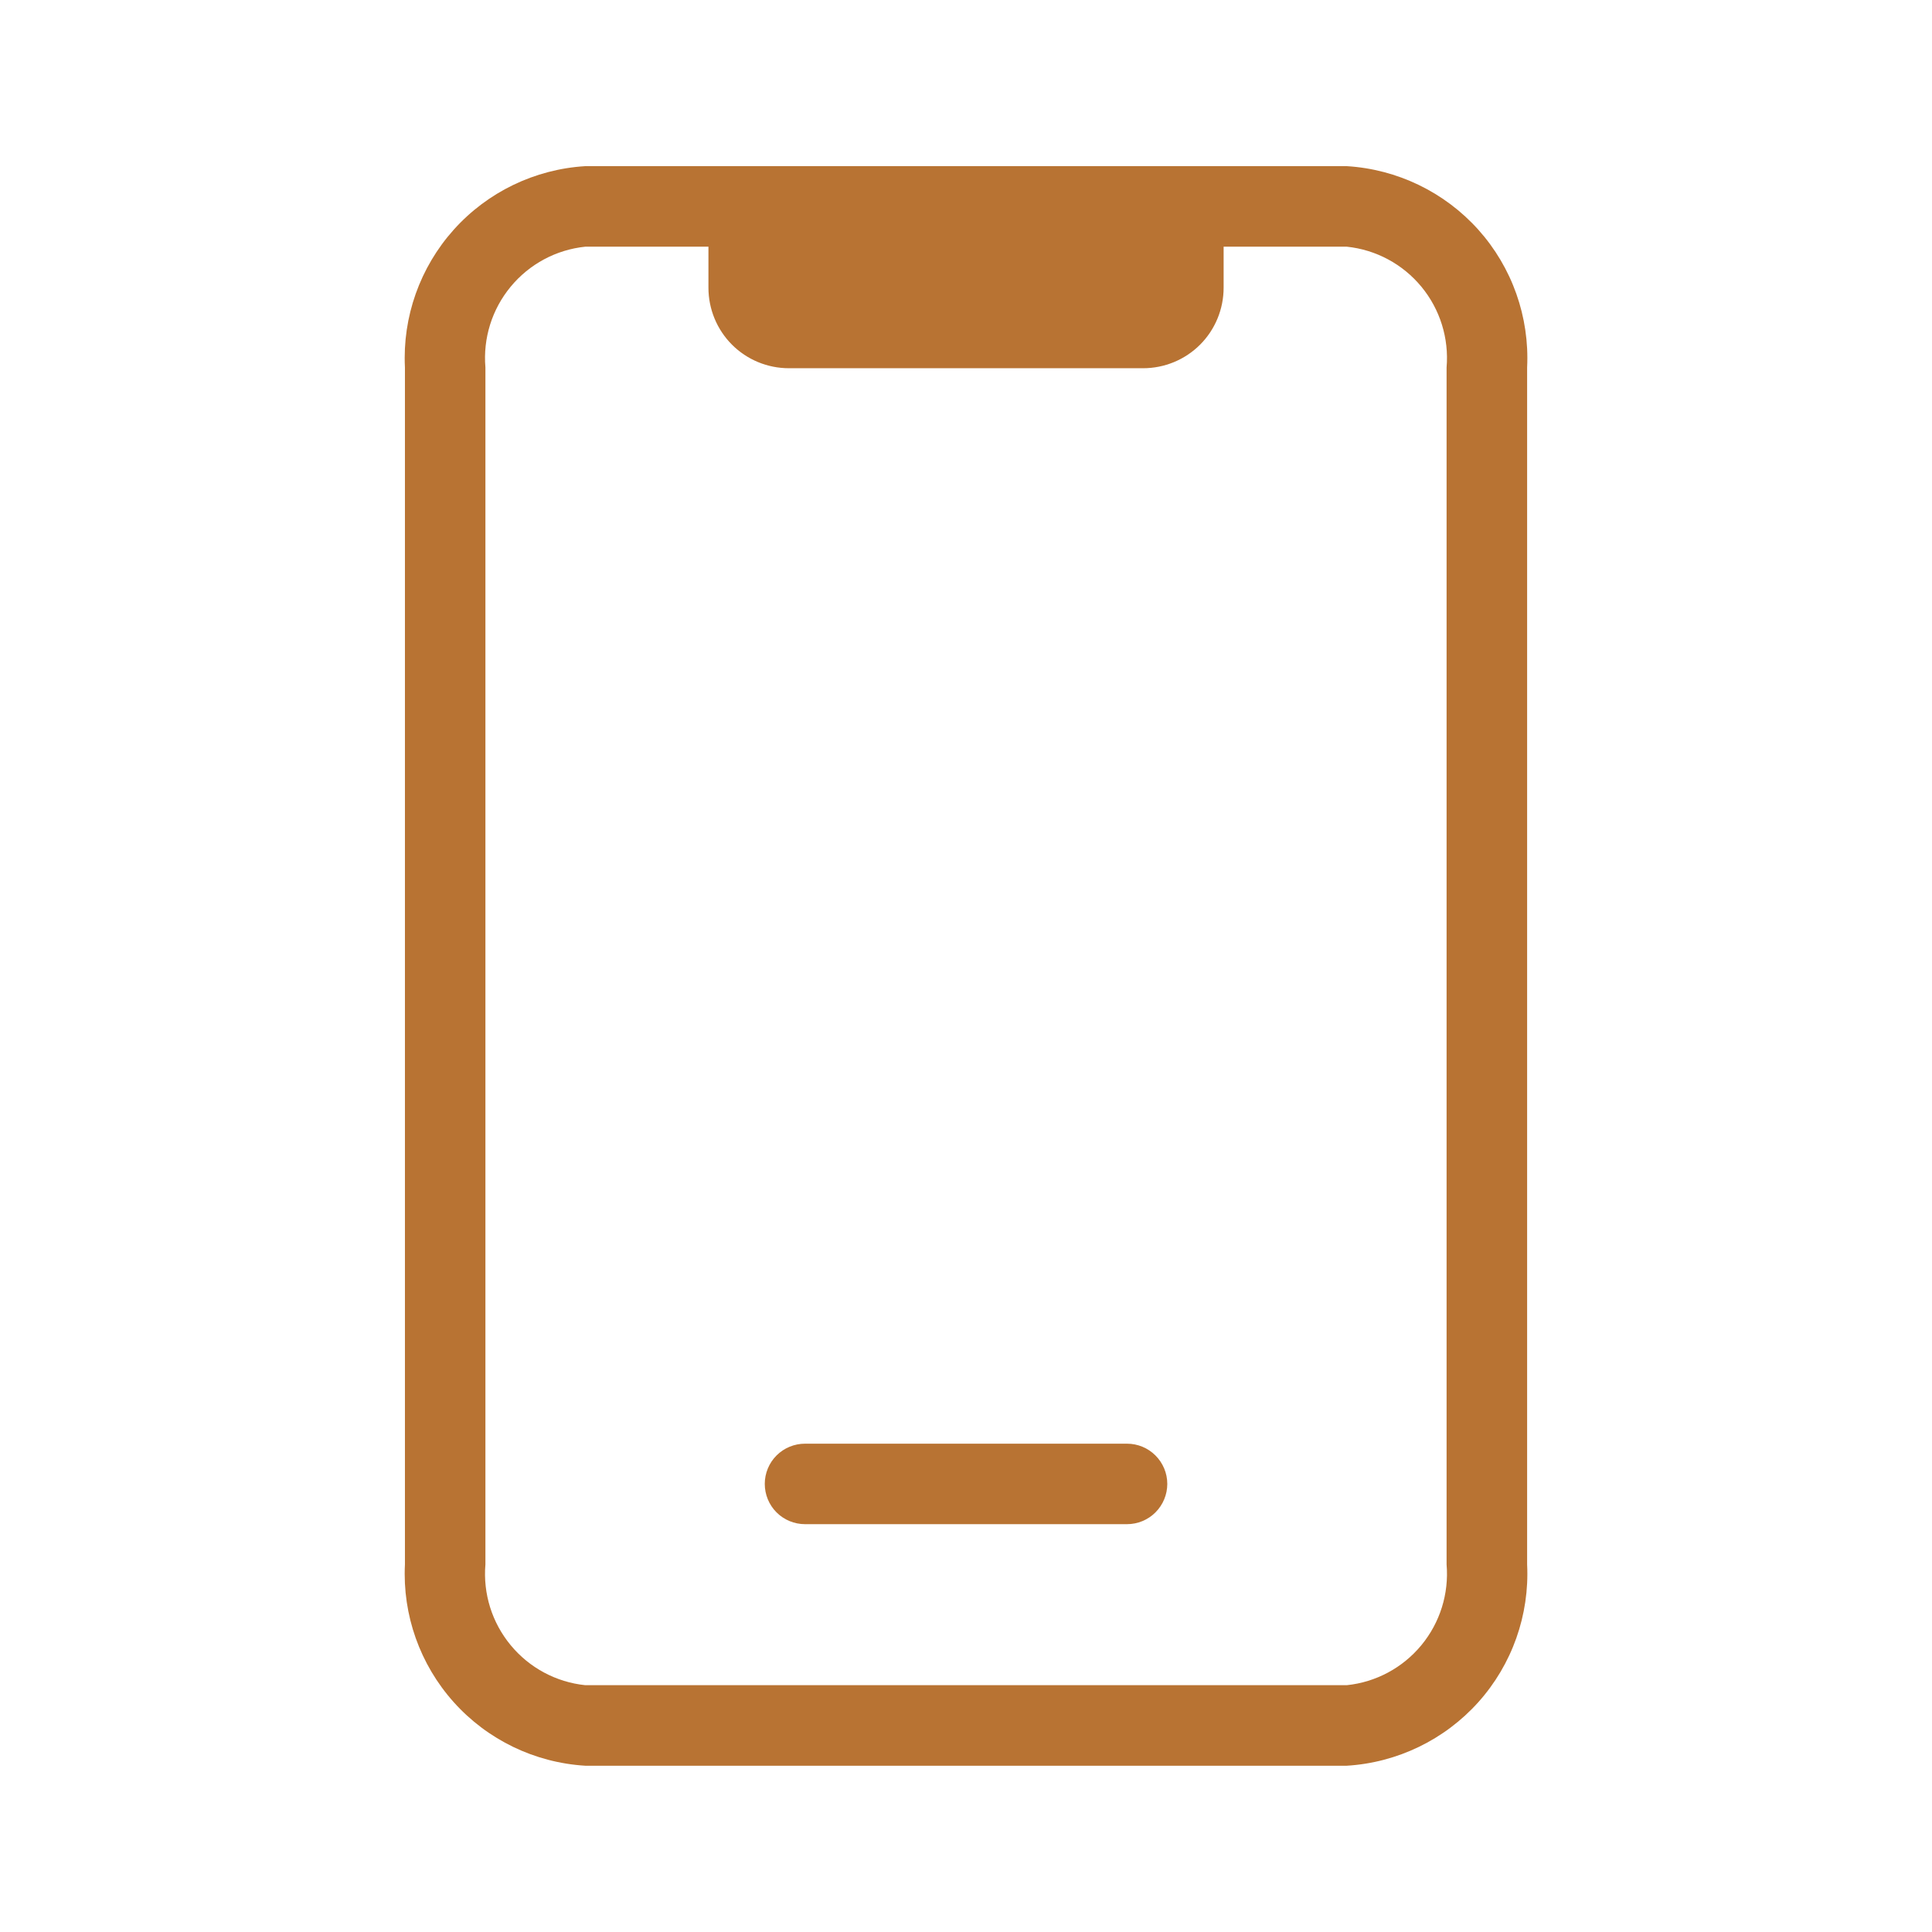 <svg width="32" height="32" viewBox="0 0 32 32" fill="none" xmlns="http://www.w3.org/2000/svg">
<path d="M22.307 2.752H9.694C8.857 2.803 8.074 3.181 7.515 3.805C6.956 4.429 6.665 5.249 6.707 6.086V25.912C6.665 26.749 6.956 27.569 7.515 28.193C8.074 28.817 8.857 29.195 9.694 29.246H22.307C23.143 29.195 23.926 28.817 24.486 28.193C25.045 27.569 25.335 26.749 25.294 25.912V6.086C25.335 5.249 25.045 4.429 24.486 3.805C23.926 3.181 23.143 2.803 22.307 2.752ZM23.96 25.912C24.001 26.396 23.851 26.876 23.542 27.25C23.233 27.624 22.79 27.862 22.307 27.912H9.694C9.211 27.862 8.768 27.624 8.459 27.25C8.149 26.876 7.999 26.396 8.04 25.912V6.086C7.999 5.602 8.149 5.122 8.459 4.748C8.768 4.374 9.211 4.136 9.694 4.086H11.734V4.766C11.734 5.119 11.874 5.459 12.124 5.709C12.374 5.959 12.713 6.099 13.067 6.099H18.934C19.287 6.099 19.627 5.959 19.877 5.709C20.127 5.459 20.267 5.119 20.267 4.766V4.086H22.307C22.79 4.136 23.233 4.374 23.542 4.748C23.851 5.122 24.001 5.602 23.96 6.086V25.912Z" fill="#B87333"/>
<path d="M13.334 25.245H18.667C18.844 25.245 19.013 25.175 19.138 25.05C19.263 24.925 19.334 24.755 19.334 24.578C19.334 24.401 19.263 24.232 19.138 24.107C19.013 23.982 18.844 23.912 18.667 23.912H13.334C13.157 23.912 12.987 23.982 12.862 24.107C12.737 24.232 12.667 24.401 12.667 24.578C12.667 24.755 12.737 24.925 12.862 25.05C12.987 25.175 13.157 25.245 13.334 25.245Z" fill="#B87333"/>
</svg>
